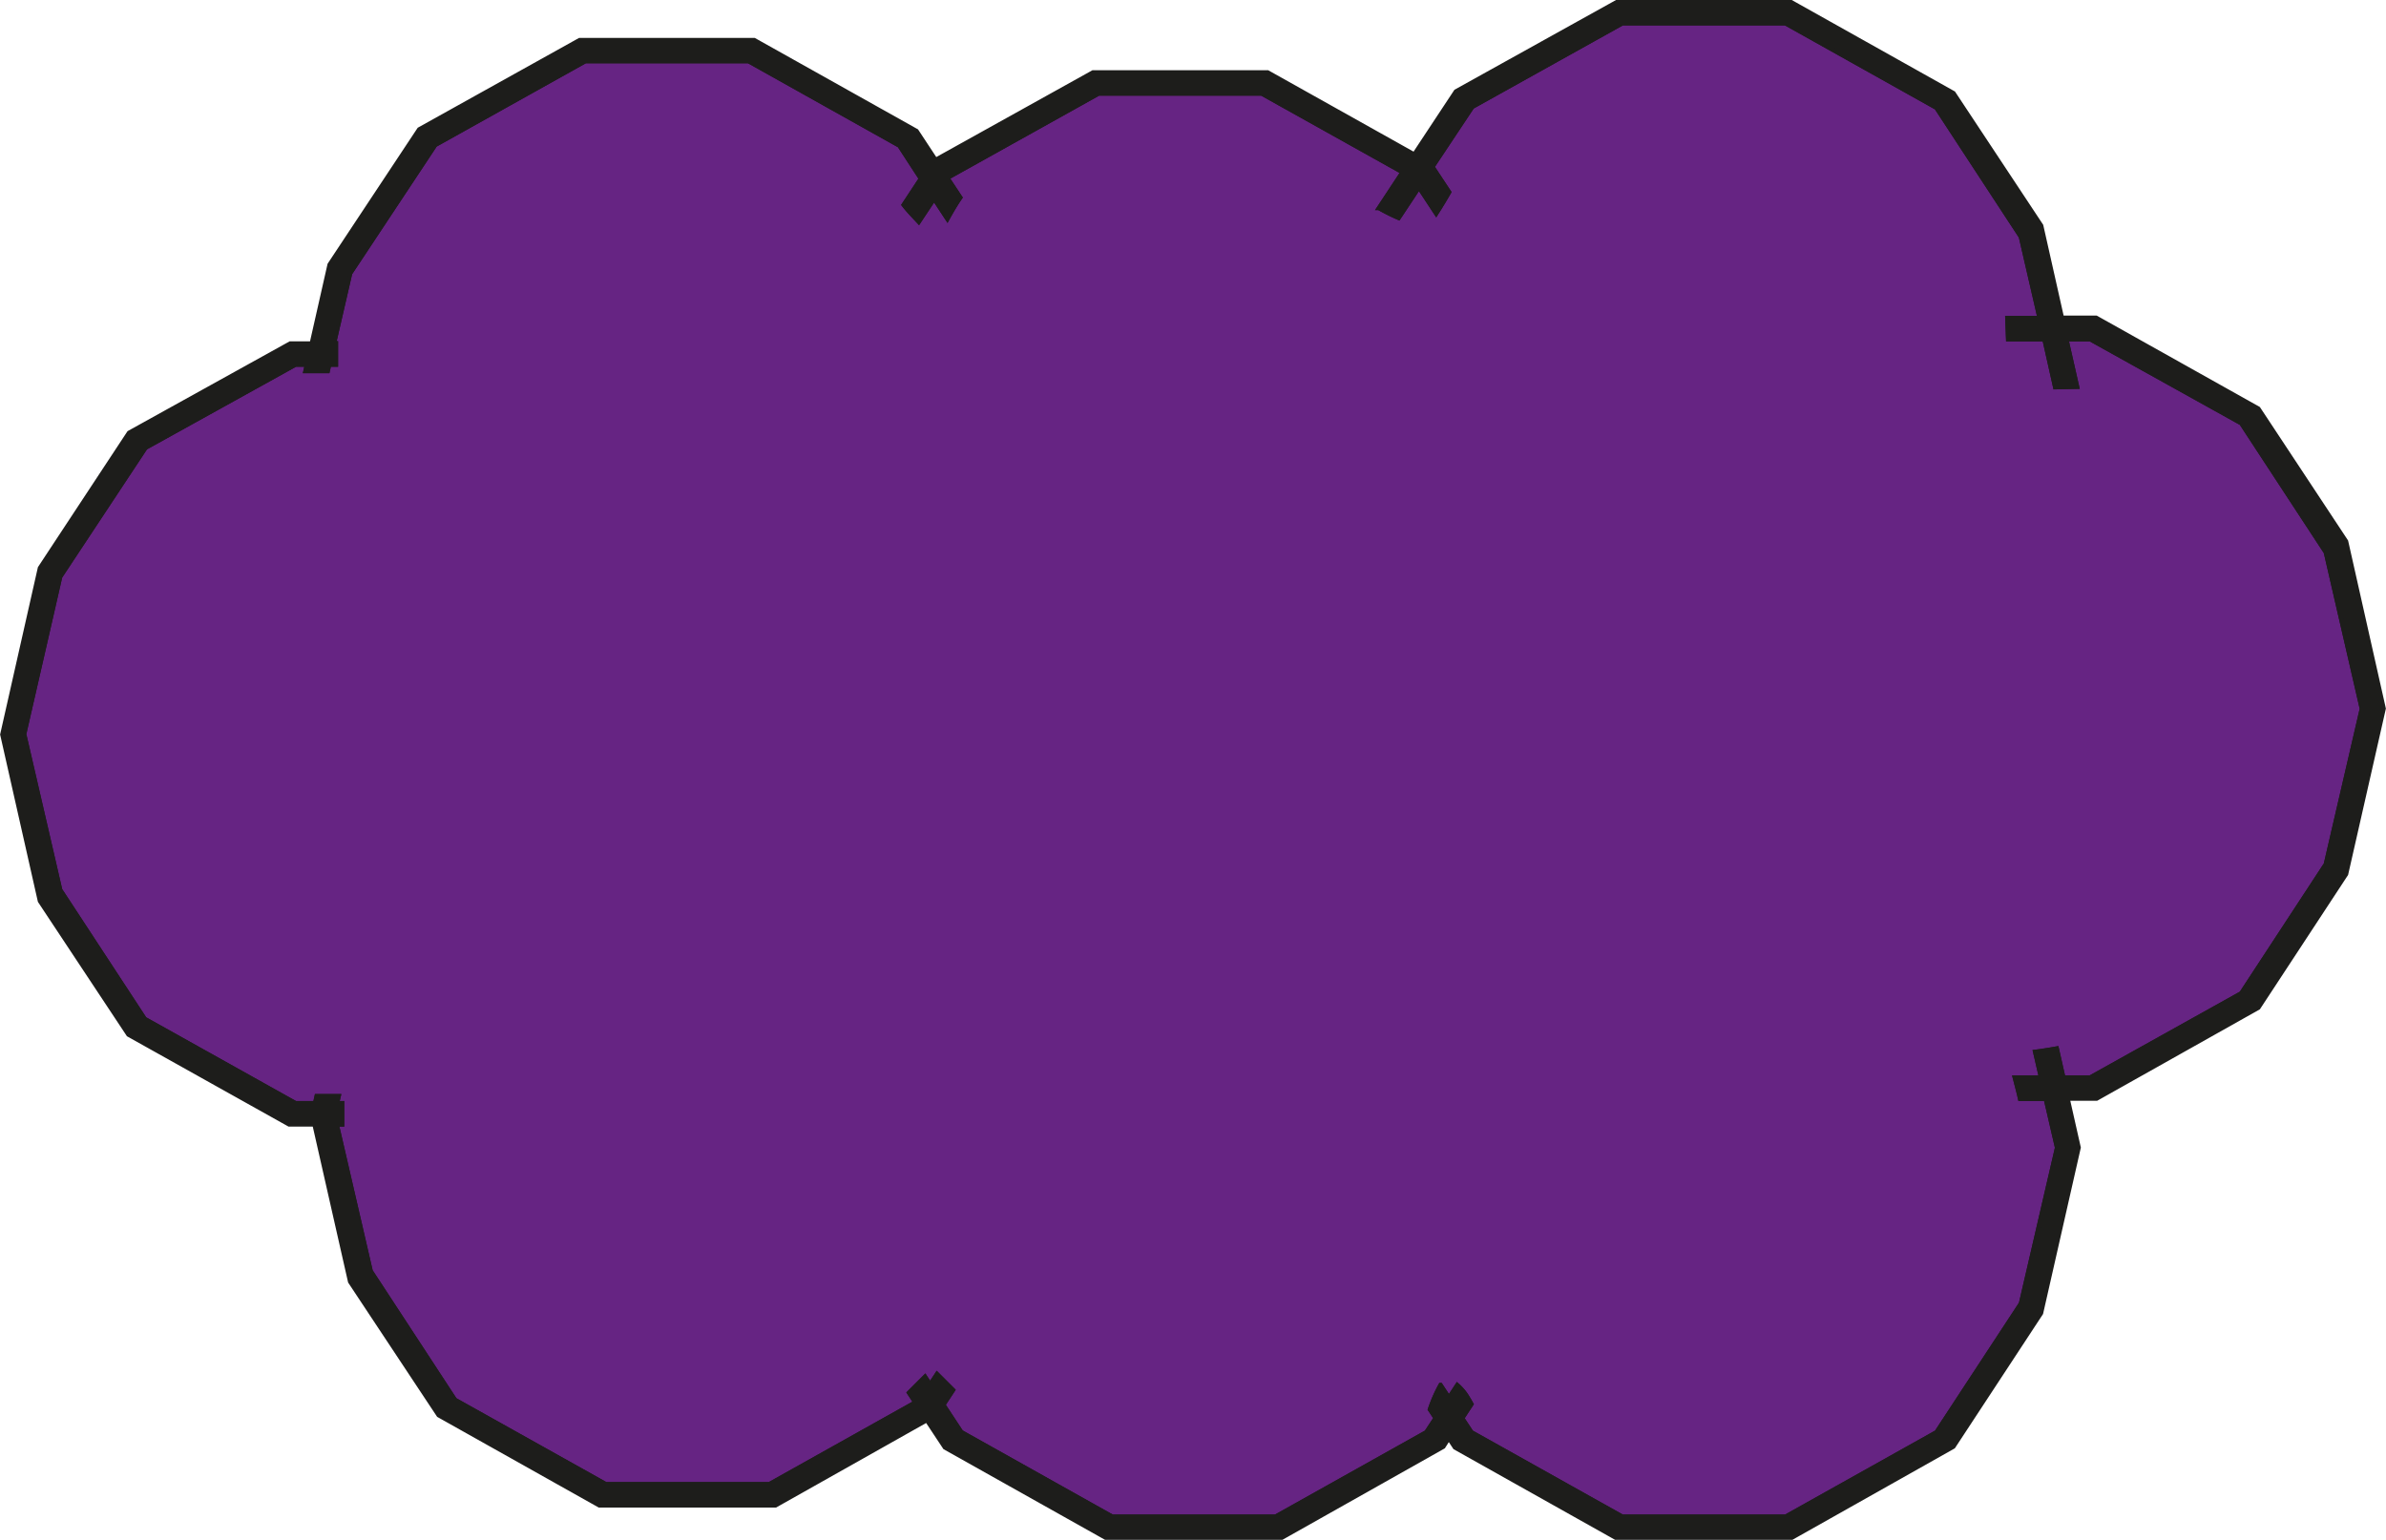 <svg id="Ebene_1" data-name="Ebene 1" xmlns="http://www.w3.org/2000/svg" viewBox="0 0 444.04 286.64"><defs><style>.cls-1{fill:#662483;}.cls-1,.cls-2{stroke:#1d1d1b;stroke-miterlimit:10;stroke-width:0.76px;}.cls-2{fill:#1d1d1b;}</style></defs><path class="cls-1" d="M432.82,160.89l-15.72,24L389,200.56H384l-1.22-5.4c-1.35.24-2.7.46-4.06.63l1.1,4.77h-4.89c.34,1.33.7,2.65,1,4h4.78l2.1,9.09-6.72,29-15.71,23.95-28.08,15.72H301.92l-28.08-15.72-1.71-2.6,1.72-2.62c-.21-.38-.42-.76-.65-1.13a9.73,9.73,0,0,0-2-2.43l-1.55,2.36-1.56-2.38a27.23,27.23,0,0,0-2,4.57l1.07,1.61-1.72,2.62-28.07,15.72H207L178.9,266.57l-3.33-5.06,1.81-2.75-3-3-1.28,1.95-.95-1.45-3,3,1.19,1.8-27.17,15.21H112.75L84.67,260.56,69,236.61l-6.31-27.27h1v-4h-.94l.3-1.31H58.92l-.29,1.31H55L26.94,189.66l-15.72-24-6.71-29,6.71-29.3,15.87-24L55,67.89H57.1l-.27,1.2H61l.27-1.2h1.27v-4h-.36l3-13L81,27,108.93,11.4H139.3l28.07,15.72,4,6.14-3.21,4.87.14.18c.83,1.06,1.77,2,2.69,3l2.85-4.3,2.47,3.76c.76-1.37,1.55-2.73,2.42-4l-2.35-3.55.15-.22,27.92-15.57h30.36L261,32.06l-4.4,6.67a35.46,35.46,0,0,0,3.7,1.85l3.77-5.69,3.21,4.88q1.28-2,2.42-4l-3.11-4.71L274,19.91,301.92,4.35h30.36l28.08,15.72,15.71,24,3.48,15.1h-6l.15,4h6.76l2,8.93,4.11-.09-2-8.84H389L417.1,78.8l15.72,24,6.71,29.14Z"/><path class="cls-2" d="M436.63,100.77,420.3,76.05,390.09,59.12h-6.35L379.89,42,363.56,17.32,333.35.38h-32.5L270.94,17l-7.75,11.73L235.91,13.45h-32.5L174.12,29.74l-3.54-5.37L140.37,7.44H107.86L78,24.07,61.32,49.25,58,63.92H54L24,80.55,7.41,105.73l-7,31,7,31,16.48,24.88L53.8,209.34h4.71l6.63,29.25,16.48,24.87,29.9,16.79h32.81l28.15-15.86,3.36,5.08,29.91,16.79h32.81l30.06-16.94,1-1.57,1.14,1.72,29.91,16.79h32.8l30.06-16.94,16.33-24.87,7-30.83-2.05-9.09h5.38L420.3,187.6l16.33-24.88,7-30.82Zm-3.81,60.12-15.72,24L389,200.56H384l-1.22-5.4c-1.35.24-2.7.46-4.06.63l1.1,4.77h-4.89c.34,1.33.7,2.65,1,4h4.78l2.1,9.09-6.72,29-15.71,23.95-28.08,15.72H301.92l-28.08-15.72-1.71-2.6,1.72-2.62c-.21-.38-.42-.76-.65-1.13a9.73,9.73,0,0,0-2-2.43l-1.55,2.36-1.56-2.38a27.23,27.23,0,0,0-2,4.57l1.07,1.61-1.72,2.62-28.07,15.72H207L178.9,266.57l-3.33-5.06,1.81-2.75-3-3-1.28,1.95-.95-1.45-3,3,1.19,1.8-27.17,15.21H112.75L84.67,260.56,69,236.61l-6.31-27.27h1v-4h-.94l.3-1.31H58.92l-.29,1.31H55L26.94,189.66l-15.72-24-6.71-29,6.71-29.3,15.87-24L55,67.89H57.1l-.27,1.2H61l.27-1.2h1.27v-4h-.36l3-13L81,27,108.93,11.4H139.3l28.07,15.72,4,6.14-3.21,4.87.14.18c.83,1.06,1.77,2,2.69,3l2.85-4.3,2.47,3.76c.76-1.37,1.55-2.73,2.42-4l-2.35-3.55.15-.22,27.92-15.57h30.36L261,32.06l-4.4,6.67a35.46,35.46,0,0,0,3.7,1.85l3.77-5.69,3.21,4.88q1.28-2,2.42-4l-3.11-4.71L274,19.91,301.92,4.35h30.36l28.08,15.72,15.71,24,3.48,15.1h-6l.15,4h6.76l2,8.93,4.11-.09-2-8.84H389L417.1,78.8l15.72,24,6.71,29.14Z"/></svg>